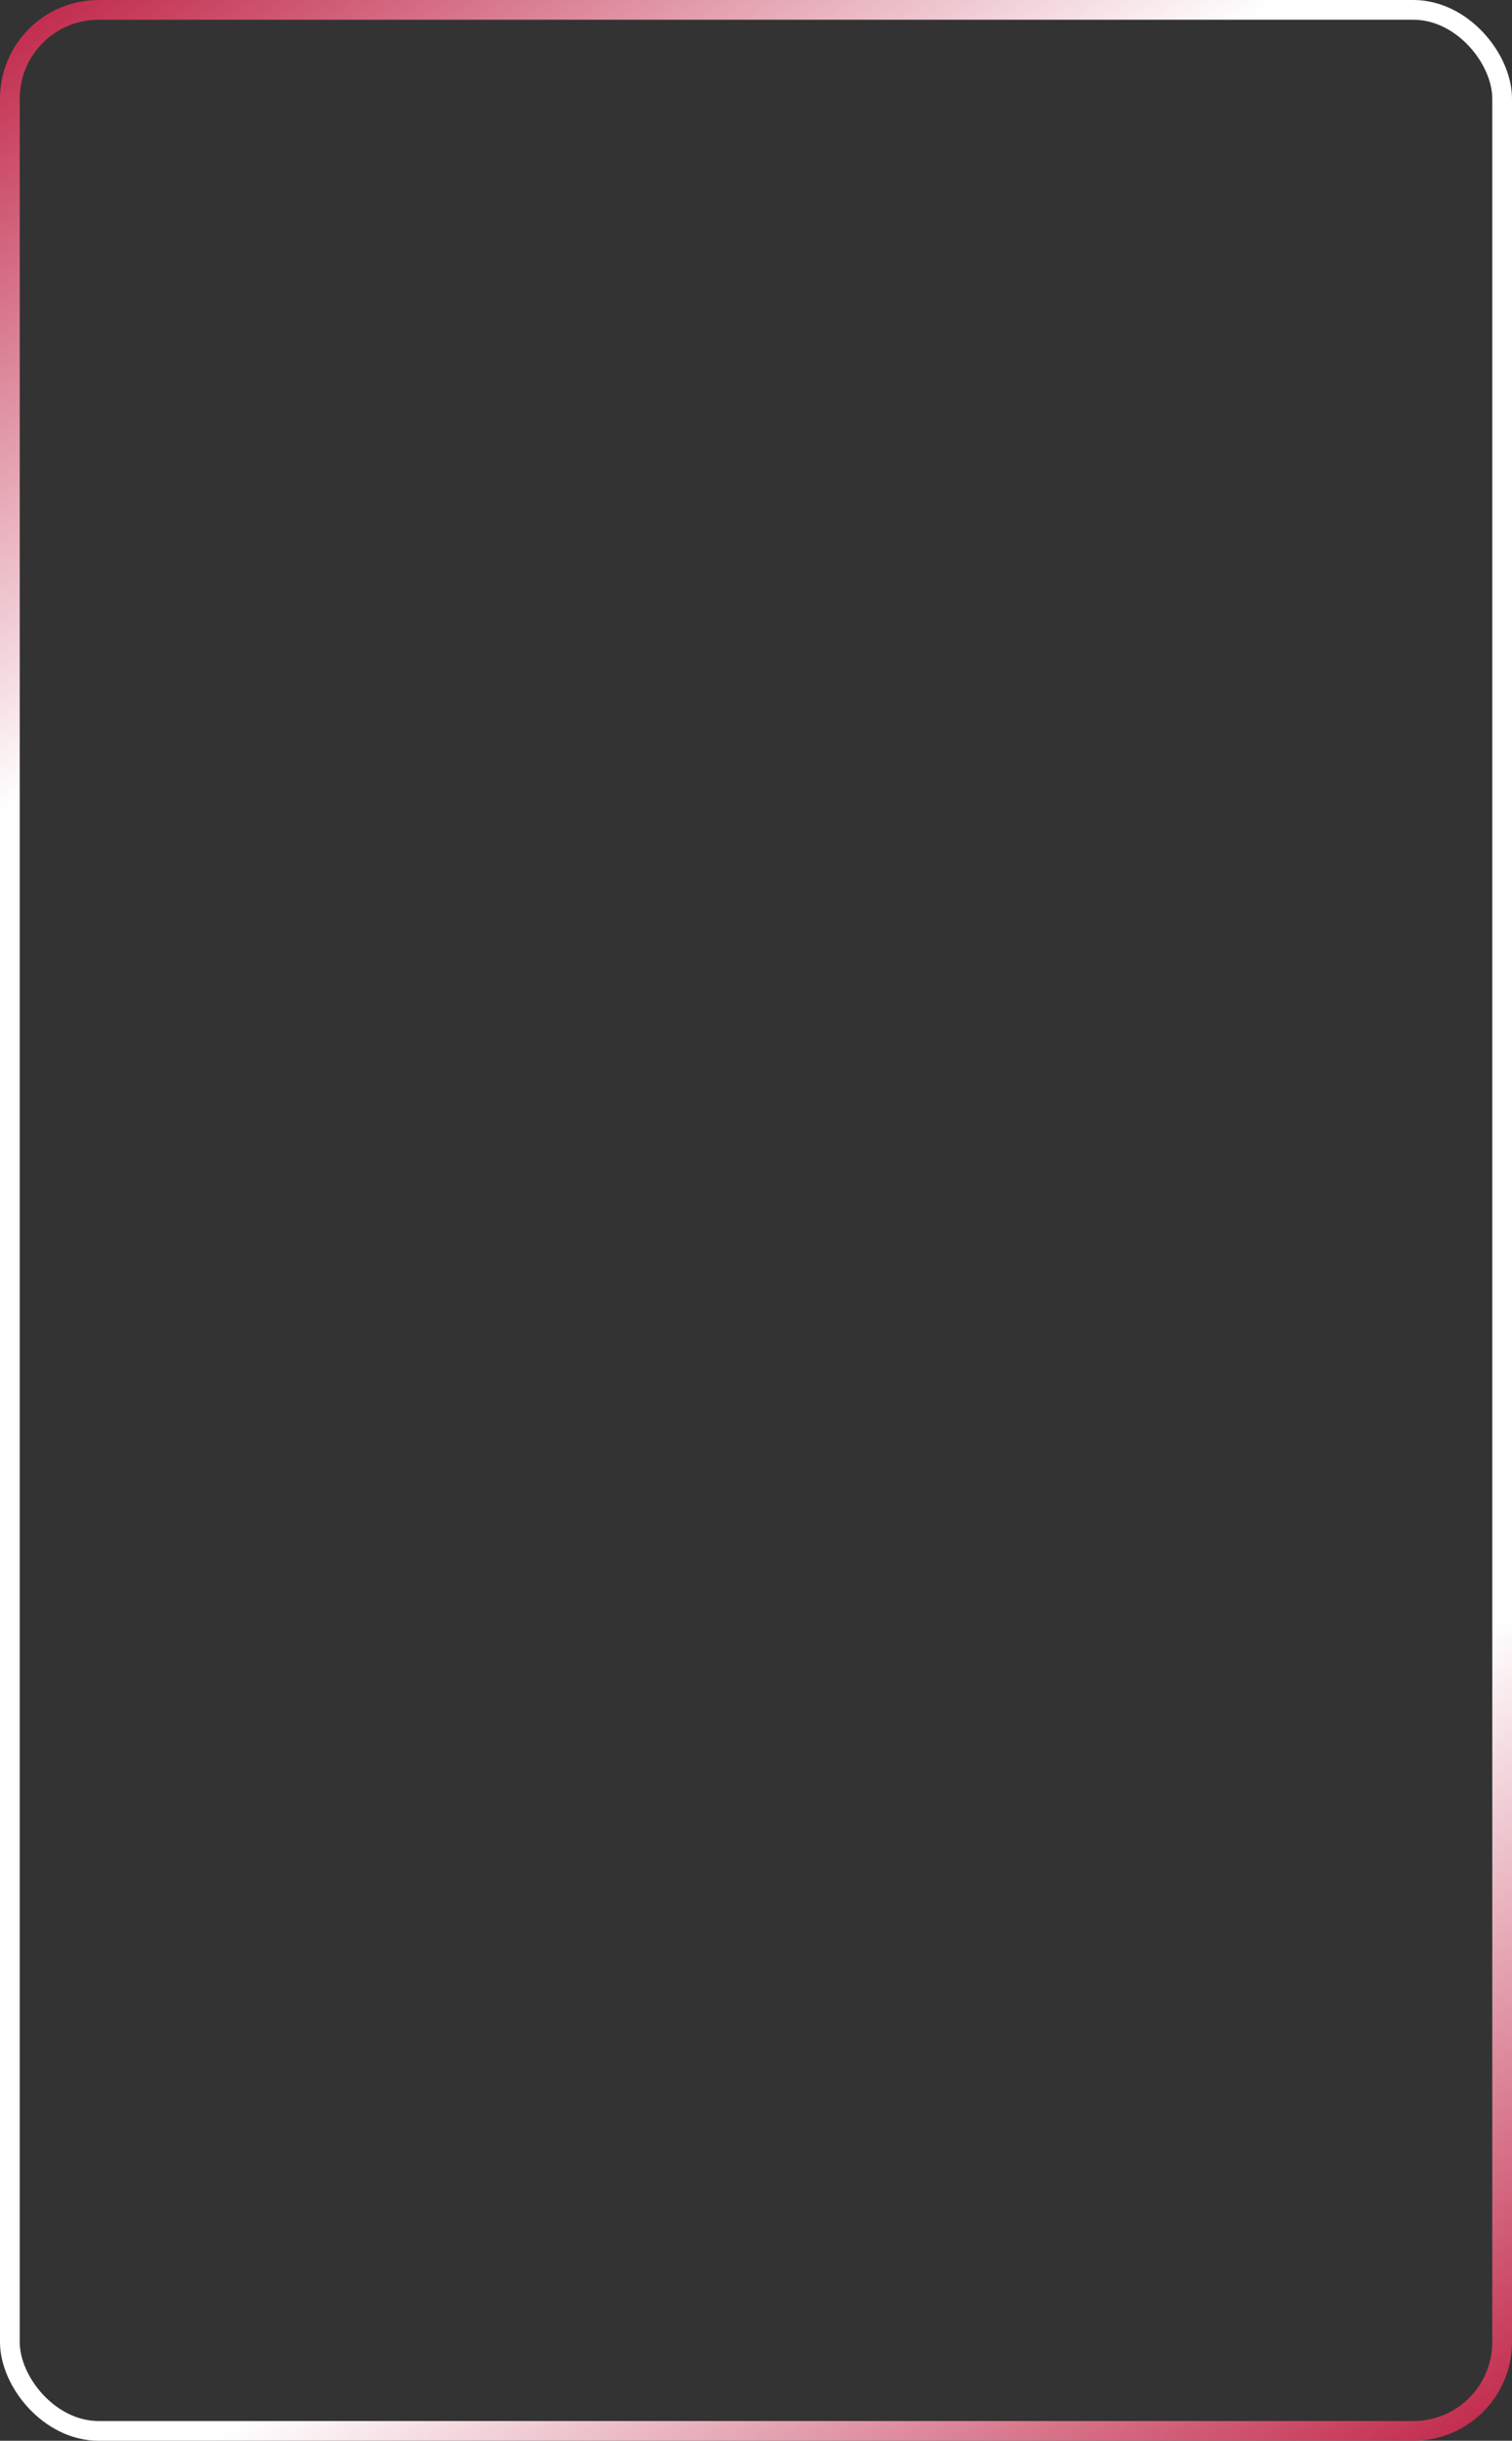 <?xml version="1.0" encoding="UTF-8"?> <svg xmlns="http://www.w3.org/2000/svg" width="230" height="371" viewBox="0 0 230 371" fill="none"><rect x="0" y="0" width="230" height="371" fill="#333333" stroke="none"/> <rect x="1.5" y="1.5" width="227" height="368" rx="13.5" stroke="url(#paint0_linear_97_513)" stroke-width="3"></rect> <defs> <linearGradient id="paint0_linear_97_513" x1="-9.5" y1="-11.5" x2="240.5" y2="382.5" gradientUnits="userSpaceOnUse"> <stop stop-color="#B6022A"></stop> <stop offset="0.255" stop-color="white"></stop> <stop offset="0.74" stop-color="white"></stop> <stop offset="1" stop-color="#B6022A"></stop> </linearGradient> </defs> </svg> 